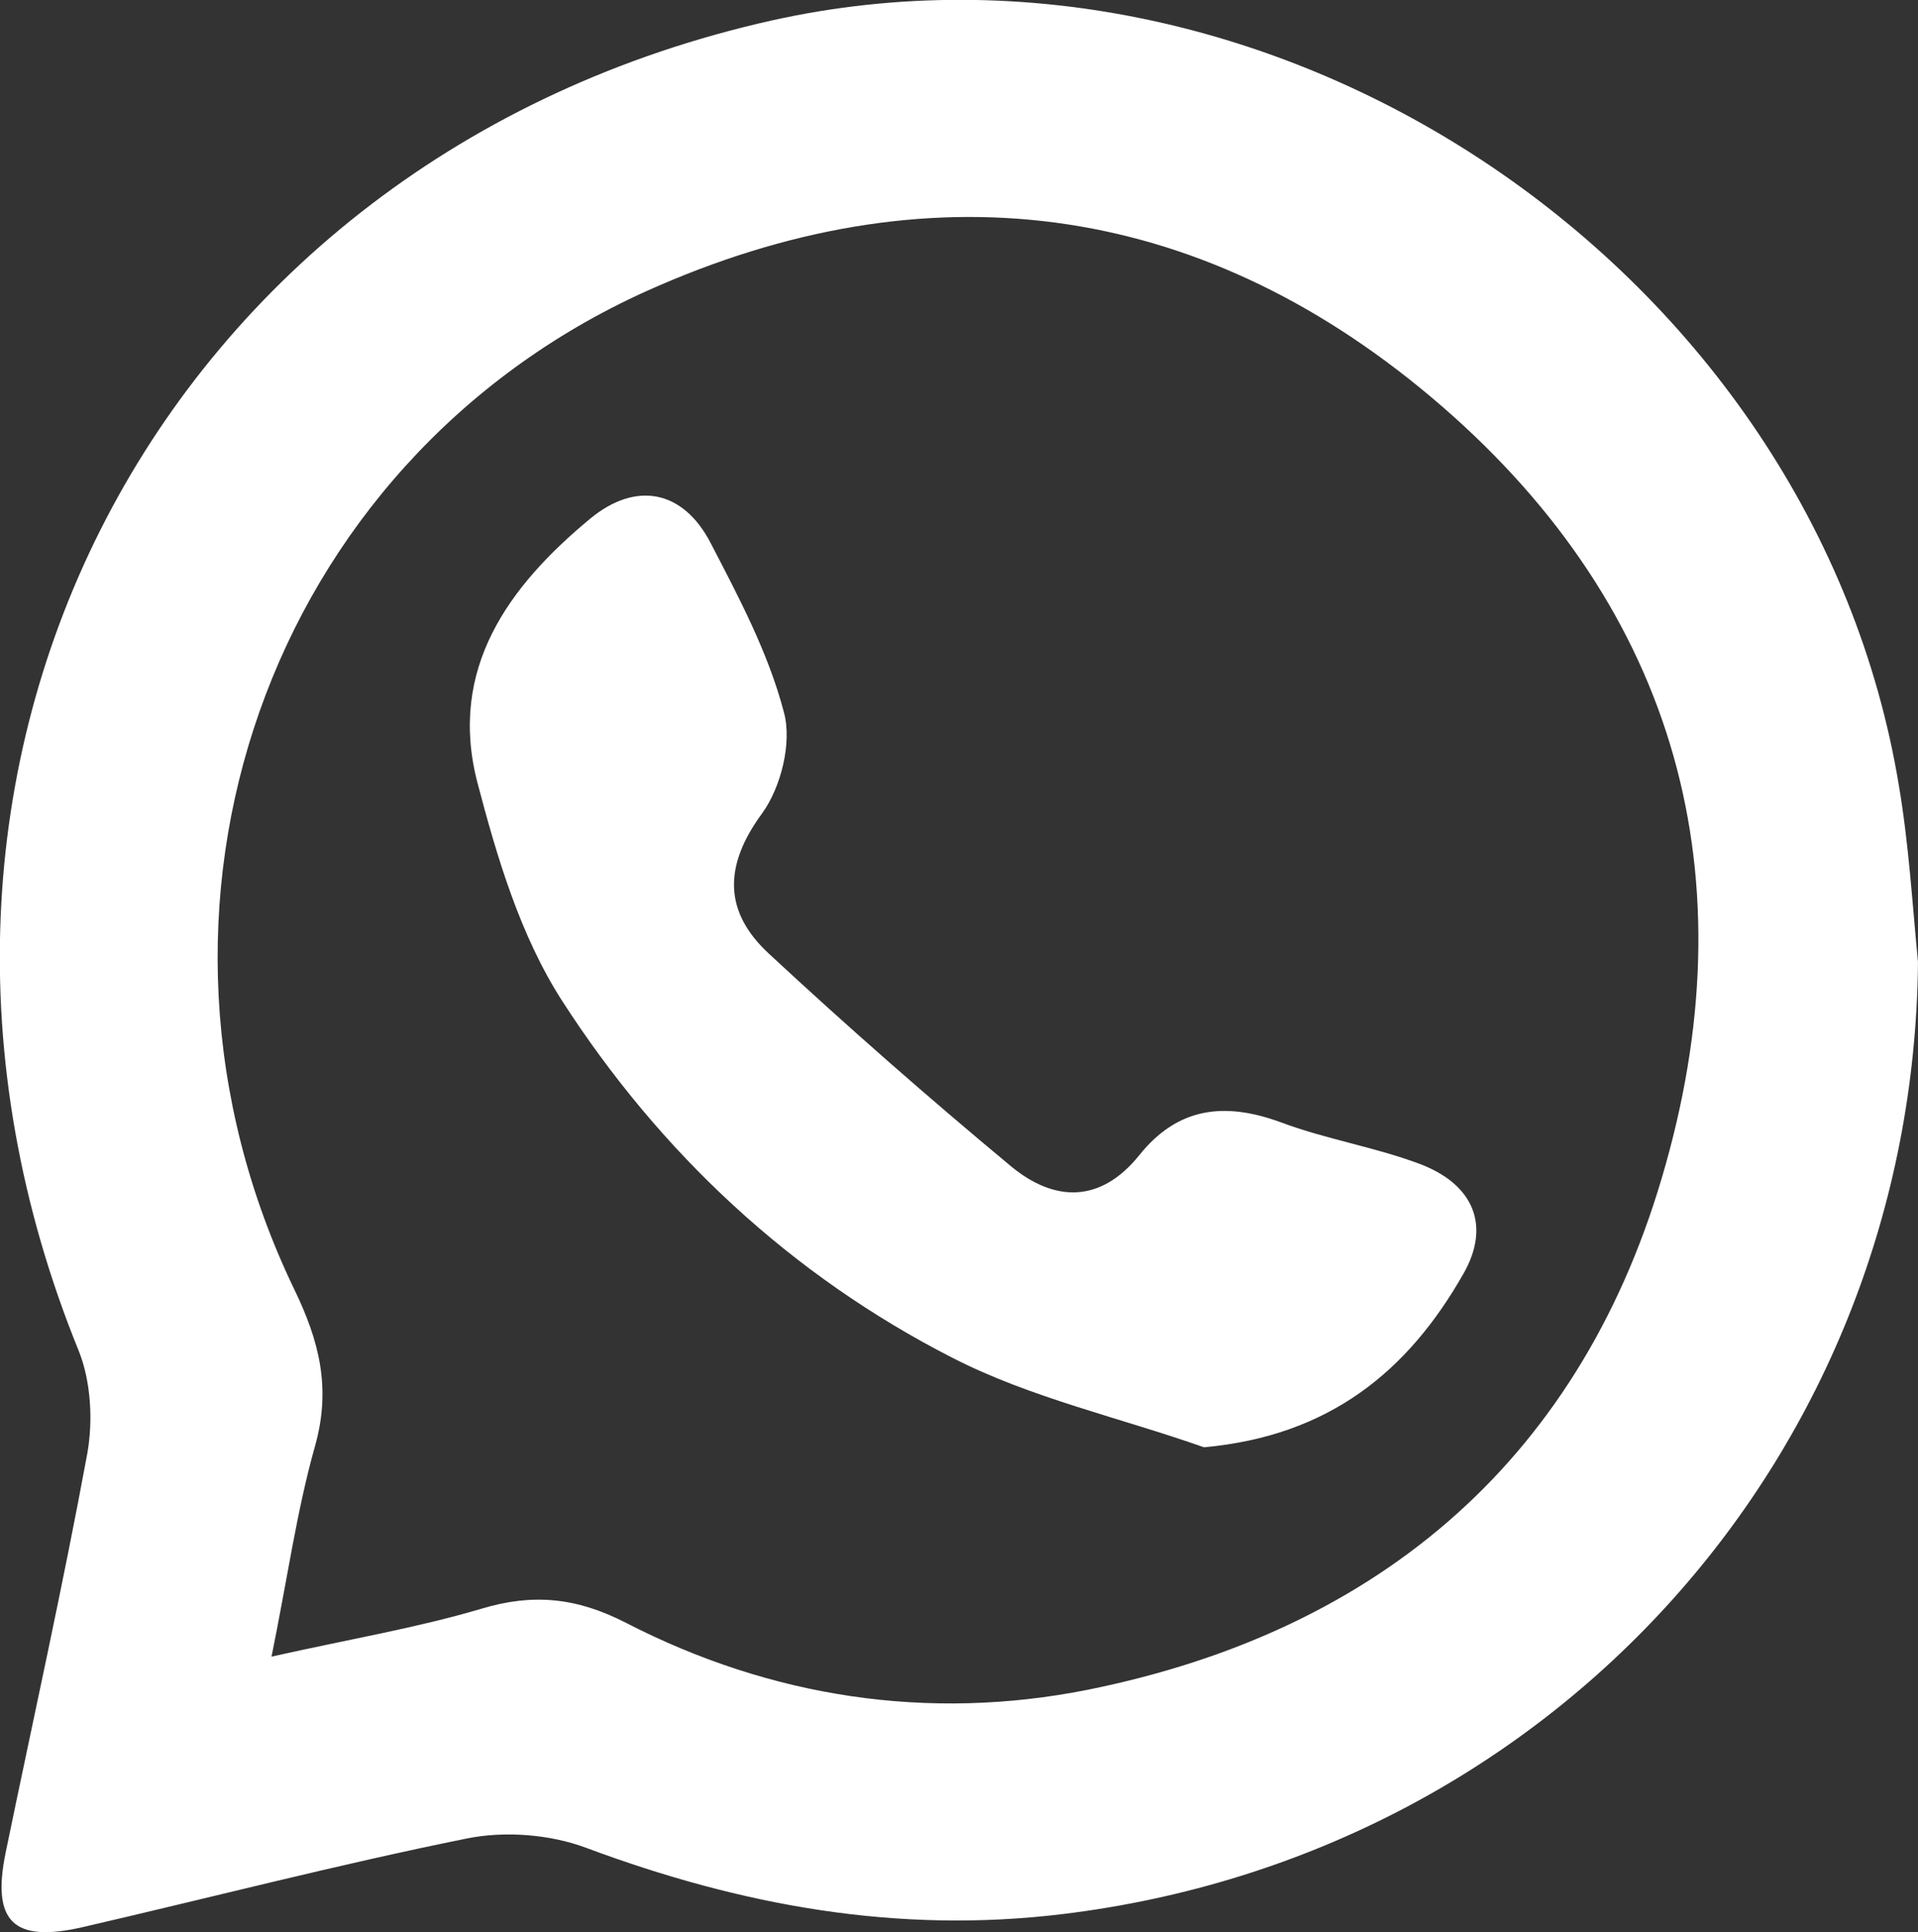 <?xml version="1.0" encoding="UTF-8"?>
<svg id="Layer_2" data-name="Layer 2" xmlns="http://www.w3.org/2000/svg" viewBox="0 0 27.21 27.41">
  <rect x="0" y="0" width="27.21" height="27.41" fill="#333333" stroke="none"/>
  <defs>
    <style>
      .cls-1 {
        fill: #fff;
        stroke-width: 0px;
      }
    </style>
  </defs>
  <g id="Layer_1-2" data-name="Layer 1">
    <g>
      <path class="cls-1" d="m27.21,13.65c-.07,6.96-5.18,12.65-12.12,13.5-2.36.29-4.58-.12-6.78-.94-.51-.19-1.15-.24-1.69-.13-1.83.37-3.64.84-5.46,1.26-.97.22-1.28-.08-1.08-1.06.39-1.89.81-3.77,1.16-5.67.08-.46.05-1.01-.12-1.44C-2.25,10.9,2.24,2.24,10.95.29c7.18-1.6,14.79,3.56,15.99,10.86.14.83.19,1.67.27,2.5ZM3.85,23.5c1.12-.25,2.07-.41,2.98-.68.73-.22,1.35-.16,2.05.2,2.06,1.06,4.29,1.4,6.55.95,4.18-.84,7.05-3.33,8.2-7.45,1.2-4.26.07-8.03-3.33-10.89-3.33-2.8-7.15-3.29-11.13-1.5C3.79,6.56,1.58,12.89,4.17,18.28c.36.74.53,1.41.3,2.23-.26.92-.39,1.87-.62,3Z"/>
      <path class="cls-1" d="m17.08,20.53c-1.19-.42-2.46-.7-3.57-1.27-2.29-1.17-4.15-2.91-5.54-5.07-.59-.92-.92-2.03-1.2-3.1-.41-1.6.44-2.77,1.6-3.73.65-.54,1.32-.41,1.71.34.4.77.82,1.56,1.04,2.4.12.43-.04,1.07-.31,1.44-.55.75-.54,1.4.1,1.99,1.12,1.04,2.26,2.04,3.44,3.02.61.5,1.26.52,1.81-.16.55-.69,1.22-.76,2.01-.47.64.24,1.33.35,1.97.59.77.29,1.01.88.62,1.56-.79,1.39-1.91,2.3-3.68,2.46Z"/>
    </g>
  </g>
</svg>